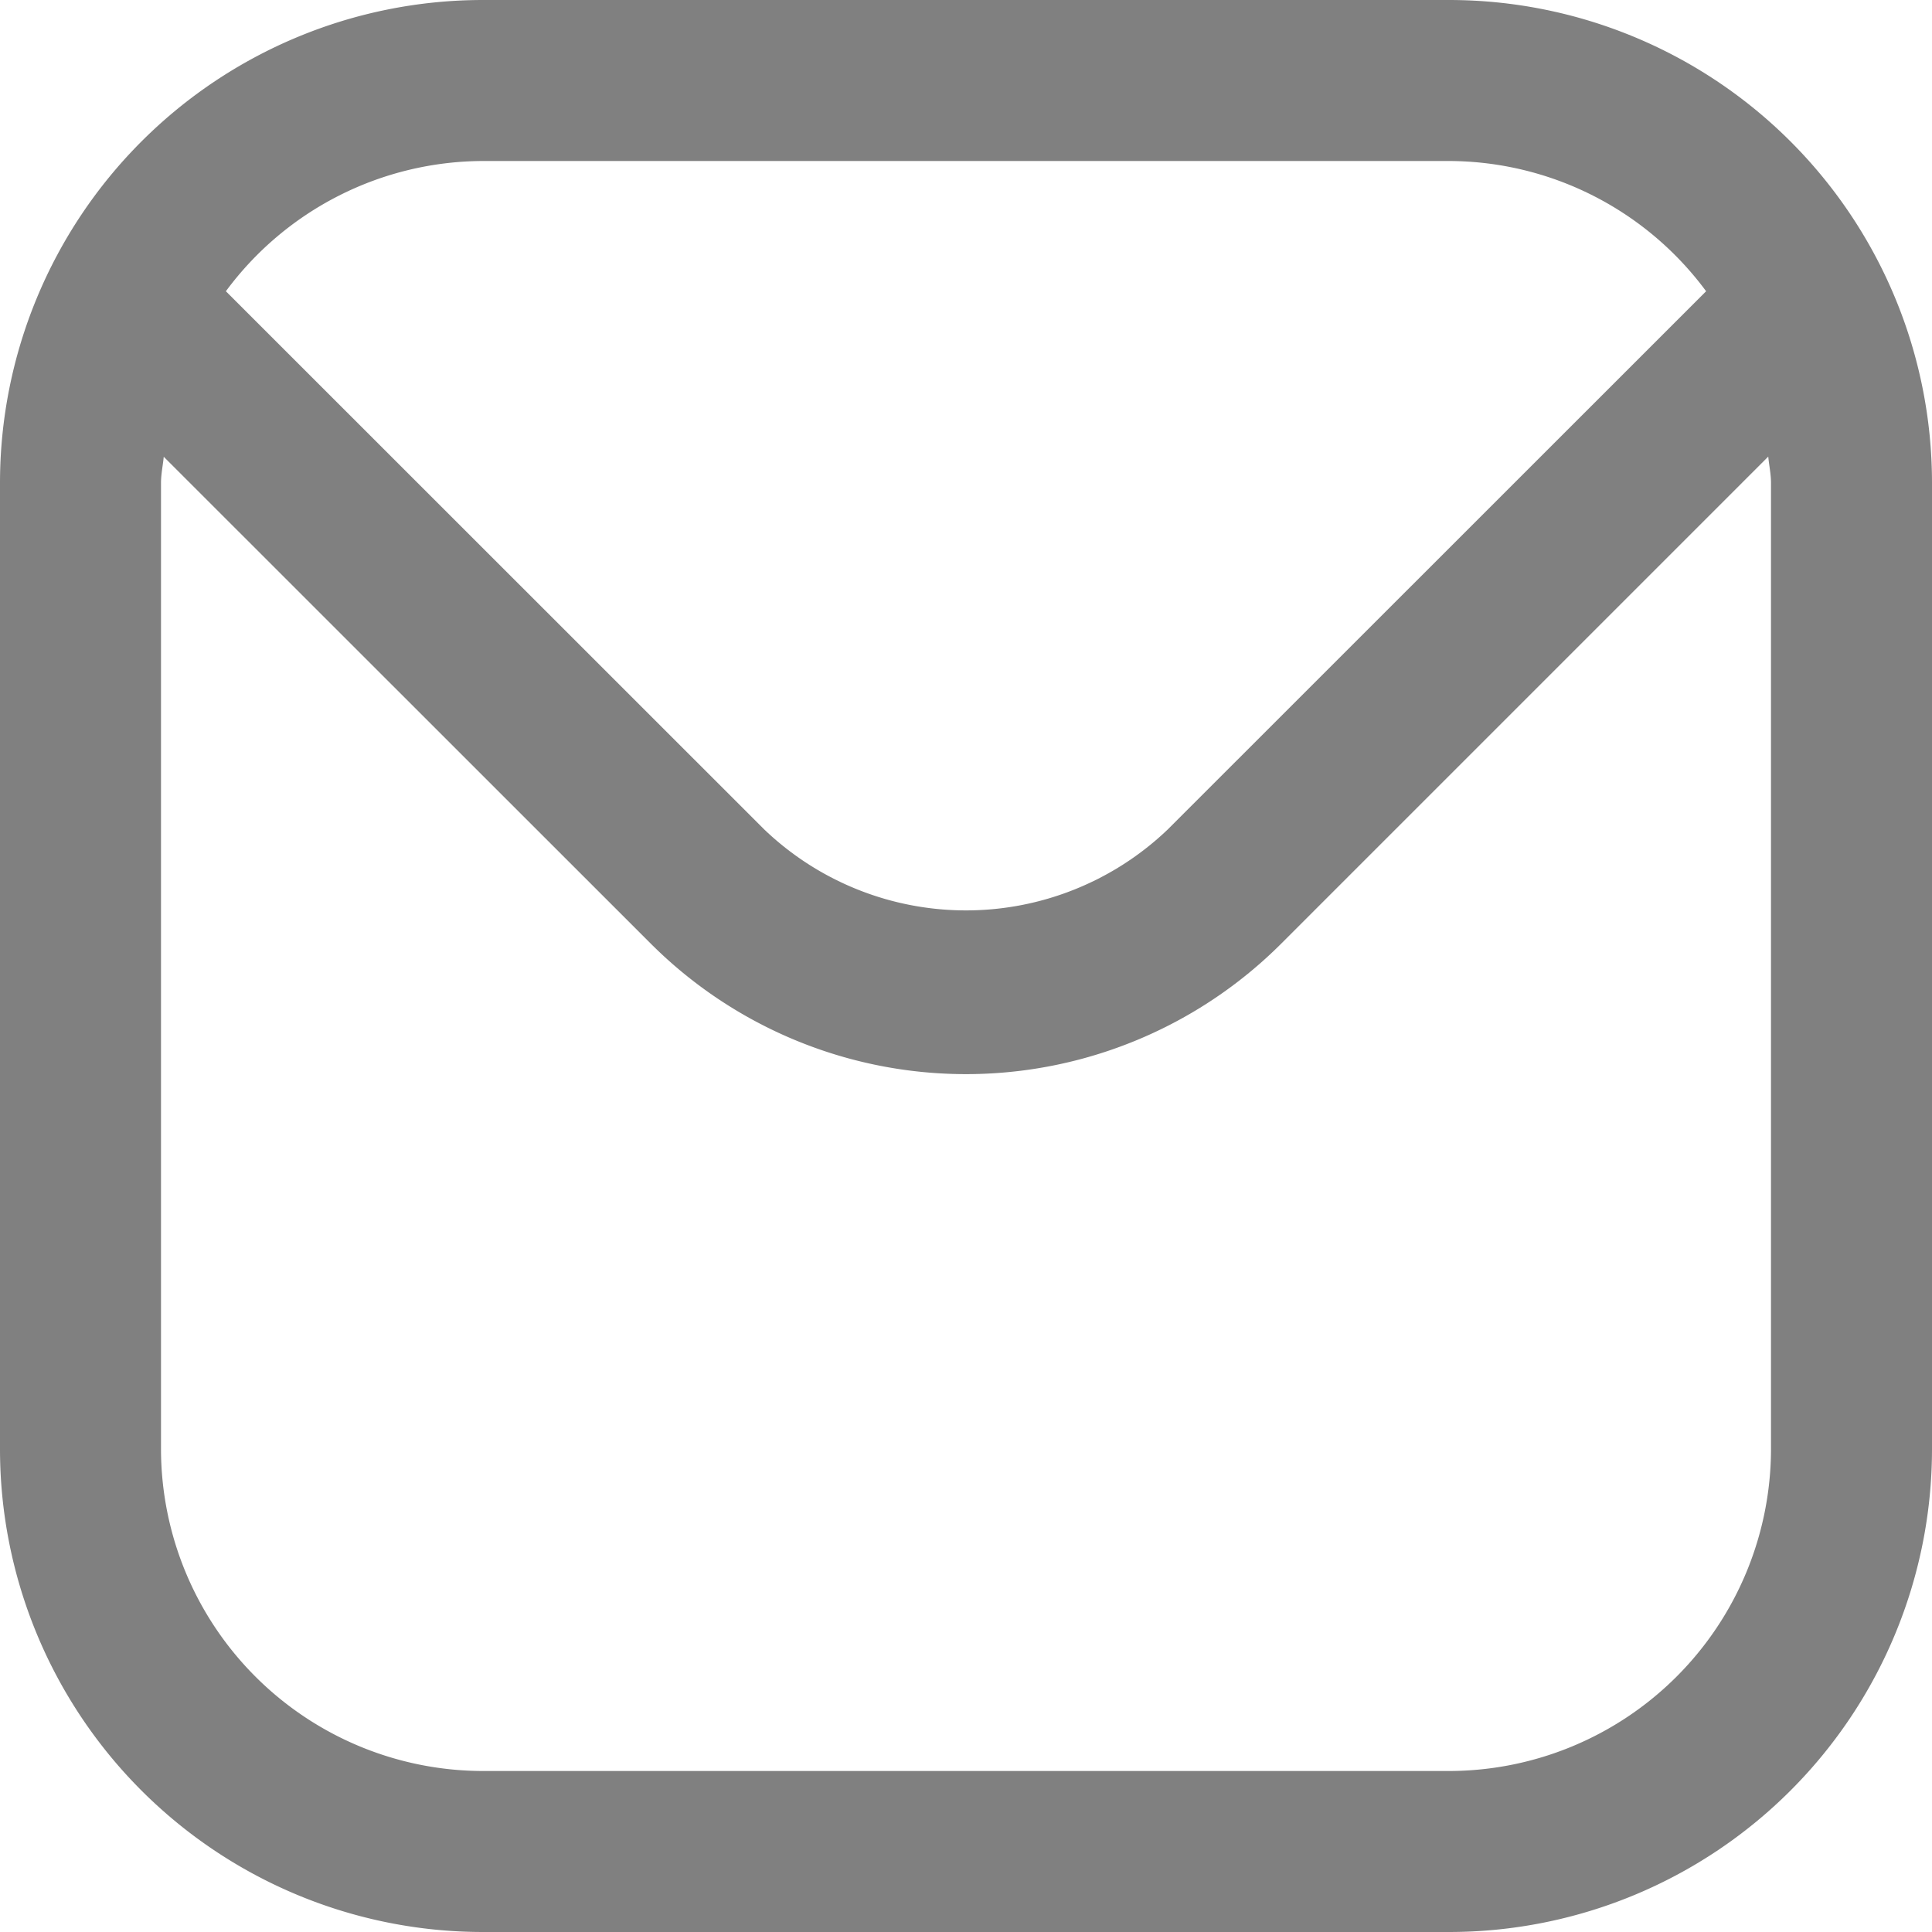 <svg id="レイヤー_1" data-name="レイヤー 1" xmlns="http://www.w3.org/2000/svg" width="12" height="12" viewBox="0 0 12 12">
  <defs>
    <style>
      .cls-1 {
        fill: gray;
      }
    </style>
  </defs>
  <title>icon-mail</title>
  <path class="cls-1" d="M9,0H3A3,3,0,0,0,0,3V9a3,3,0,0,0,3,3H9a3,3,0,0,0,3-3V3A3,3,0,0,0,9,0ZM3,1H9a1.992,1.992,0,0,1,1.597.809L7.253,5.152a1.813,1.813,0,0,1-2.506,0L1.403,1.809A1.992,1.992,0,0,1,3,1Zm8,8a2.002,2.002,0,0,1-2,2H3A2.002,2.002,0,0,1,1,9V3c0-.056.012-.109.017-.163L4.04,5.859a2.77,2.77,0,0,0,3.92,0l3.023-3.023C10.988,2.891,11,2.944,11,3Z"/>
</svg>
